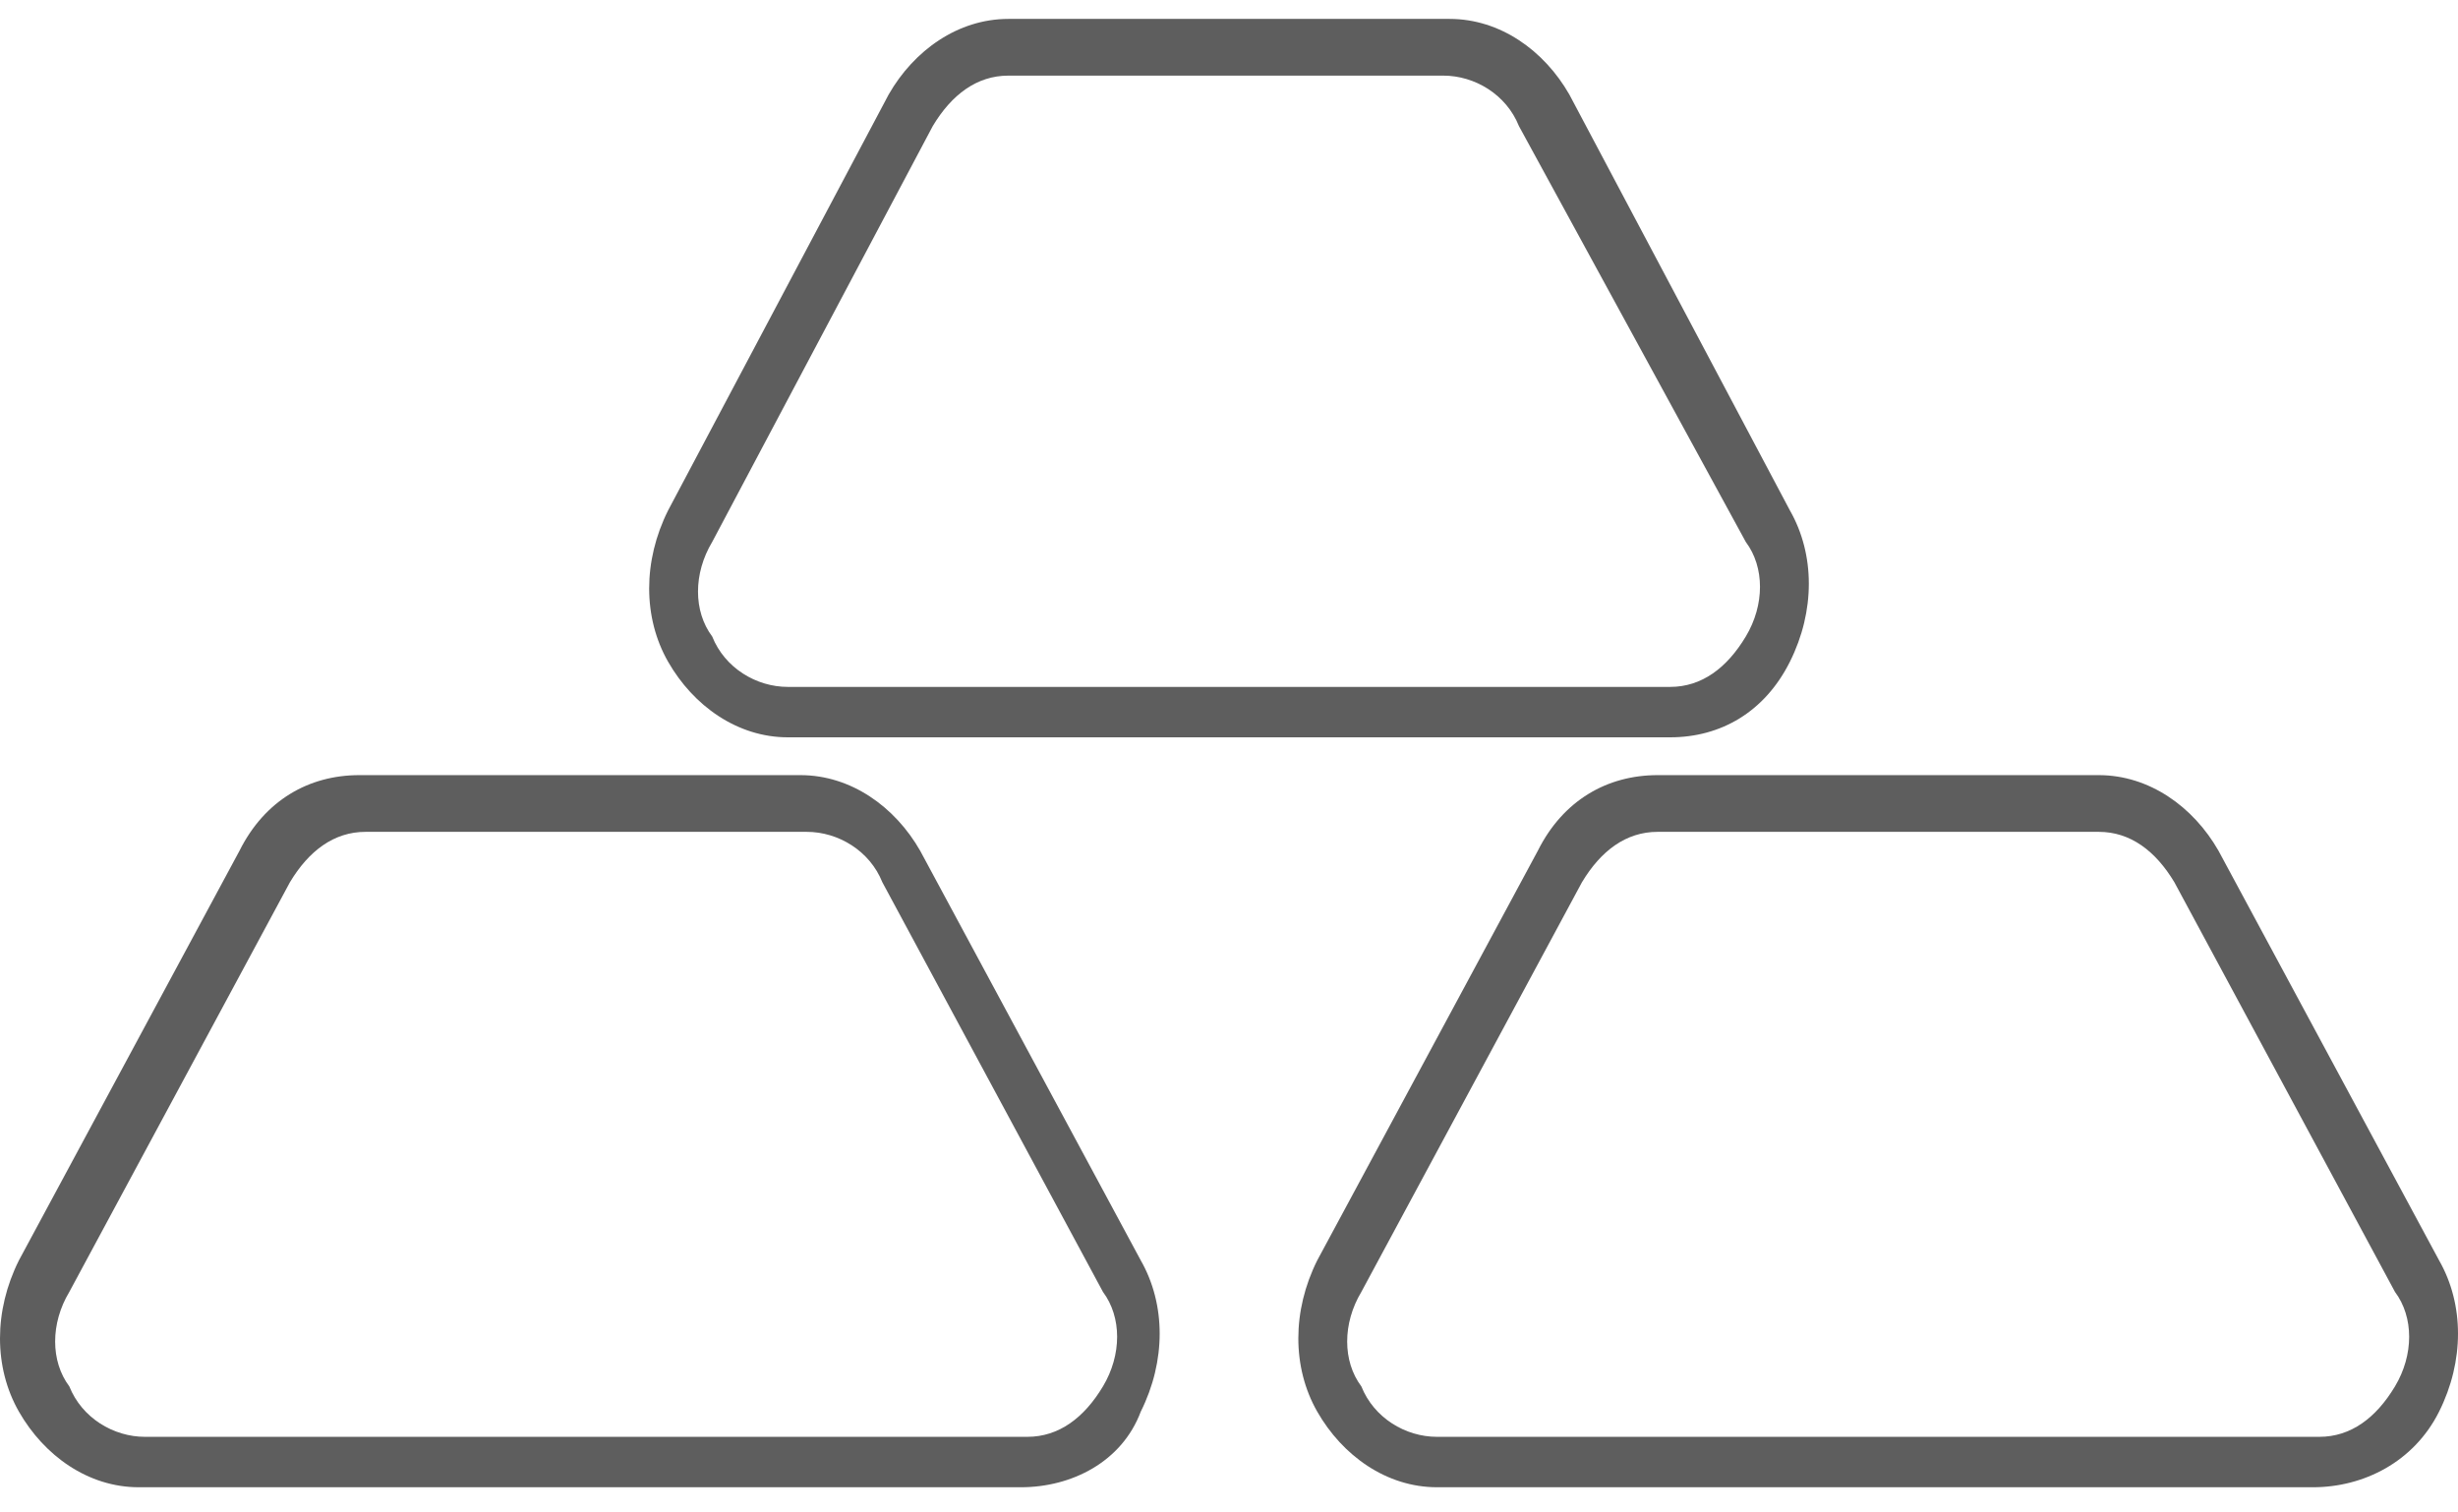<?xml version="1.0" encoding="utf-8"?>
<!-- Generator: Adobe Illustrator 18.0.0, SVG Export Plug-In . SVG Version: 6.00 Build 0)  -->
<!DOCTYPE svg PUBLIC "-//W3C//DTD SVG 1.1//EN" "http://www.w3.org/Graphics/SVG/1.1/DTD/svg11.dtd">
<svg version="1.1" id="Layer_1" xmlns="http://www.w3.org/2000/svg" xmlns:xlink="http://www.w3.org/1999/xlink" x="0px" y="0px"
	 viewBox="0 0 39 24" enable-background="new 0 0 39 24" xml:space="preserve">
<g>
	<path fill="#5E5E5E" d="M5.8,13.2c-0.5,0-0.9,0.3-1.2,0.8l-3.5,6.5c-0.3,0.5-0.3,1.1,0,1.5c0.2,0.5,0.7,0.8,1.2,0.8h14
		c0.5,0,0.9-0.3,1.2-0.8c0.3-0.5,0.3-1.1,0-1.5l-3.5-6.5c-0.2-0.5-0.7-0.8-1.2-0.8H5.8z M16.2,23.6h-14c-0.8,0-1.5-0.5-1.9-1.2
		c-0.4-0.7-0.4-1.6,0-2.4l3.5-6.5c0.4-0.8,1.1-1.2,1.9-1.2h7c0.8,0,1.5,0.5,1.9,1.2l3.5,6.5c0.4,0.7,0.4,1.6,0,2.4
		C17.8,23.2,17,23.6,16.2,23.6z"/>
	<path fill="#5E5E5E" d="M26.3,13.2c-0.5,0-0.9,0.3-1.2,0.8l-3.5,6.5c-0.3,0.5-0.3,1.1,0,1.5c0.2,0.5,0.7,0.8,1.2,0.8h14
		c0.5,0,0.9-0.3,1.2-0.8c0.3-0.5,0.3-1.1,0-1.5l-3.5-6.5c-0.3-0.5-0.7-0.8-1.2-0.8H26.3z M36.7,23.6H22.8c-0.8,0-1.5-0.5-1.9-1.2
		c-0.4-0.7-0.4-1.6,0-2.4l3.5-6.5c0.4-0.8,1.1-1.2,1.9-1.2h7c0.8,0,1.5,0.5,1.9,1.2l3.5,6.5c0.4,0.7,0.4,1.6,0,2.4
		C38.3,23.2,37.5,23.6,36.7,23.6z"/>
	<path fill="#5E5E5E" d="M16,1.2c-0.5,0-0.9,0.3-1.2,0.8l-3.5,6.6c-0.3,0.5-0.3,1.1,0,1.5c0.2,0.5,0.7,0.8,1.2,0.8h14
		c0.5,0,0.9-0.3,1.2-0.8c0.3-0.5,0.3-1.1,0-1.5L24.1,2c-0.2-0.5-0.7-0.8-1.2-0.8H16z M26.5,11.7h-14c-0.8,0-1.5-0.5-1.9-1.2
		c-0.4-0.7-0.4-1.6,0-2.4l3.5-6.6c0.4-0.7,1.1-1.2,1.9-1.2h7c0.8,0,1.5,0.5,1.9,1.2l3.5,6.6c0.4,0.7,0.4,1.6,0,2.4
		S27.3,11.7,26.5,11.7z"/>
</g>
</svg>
